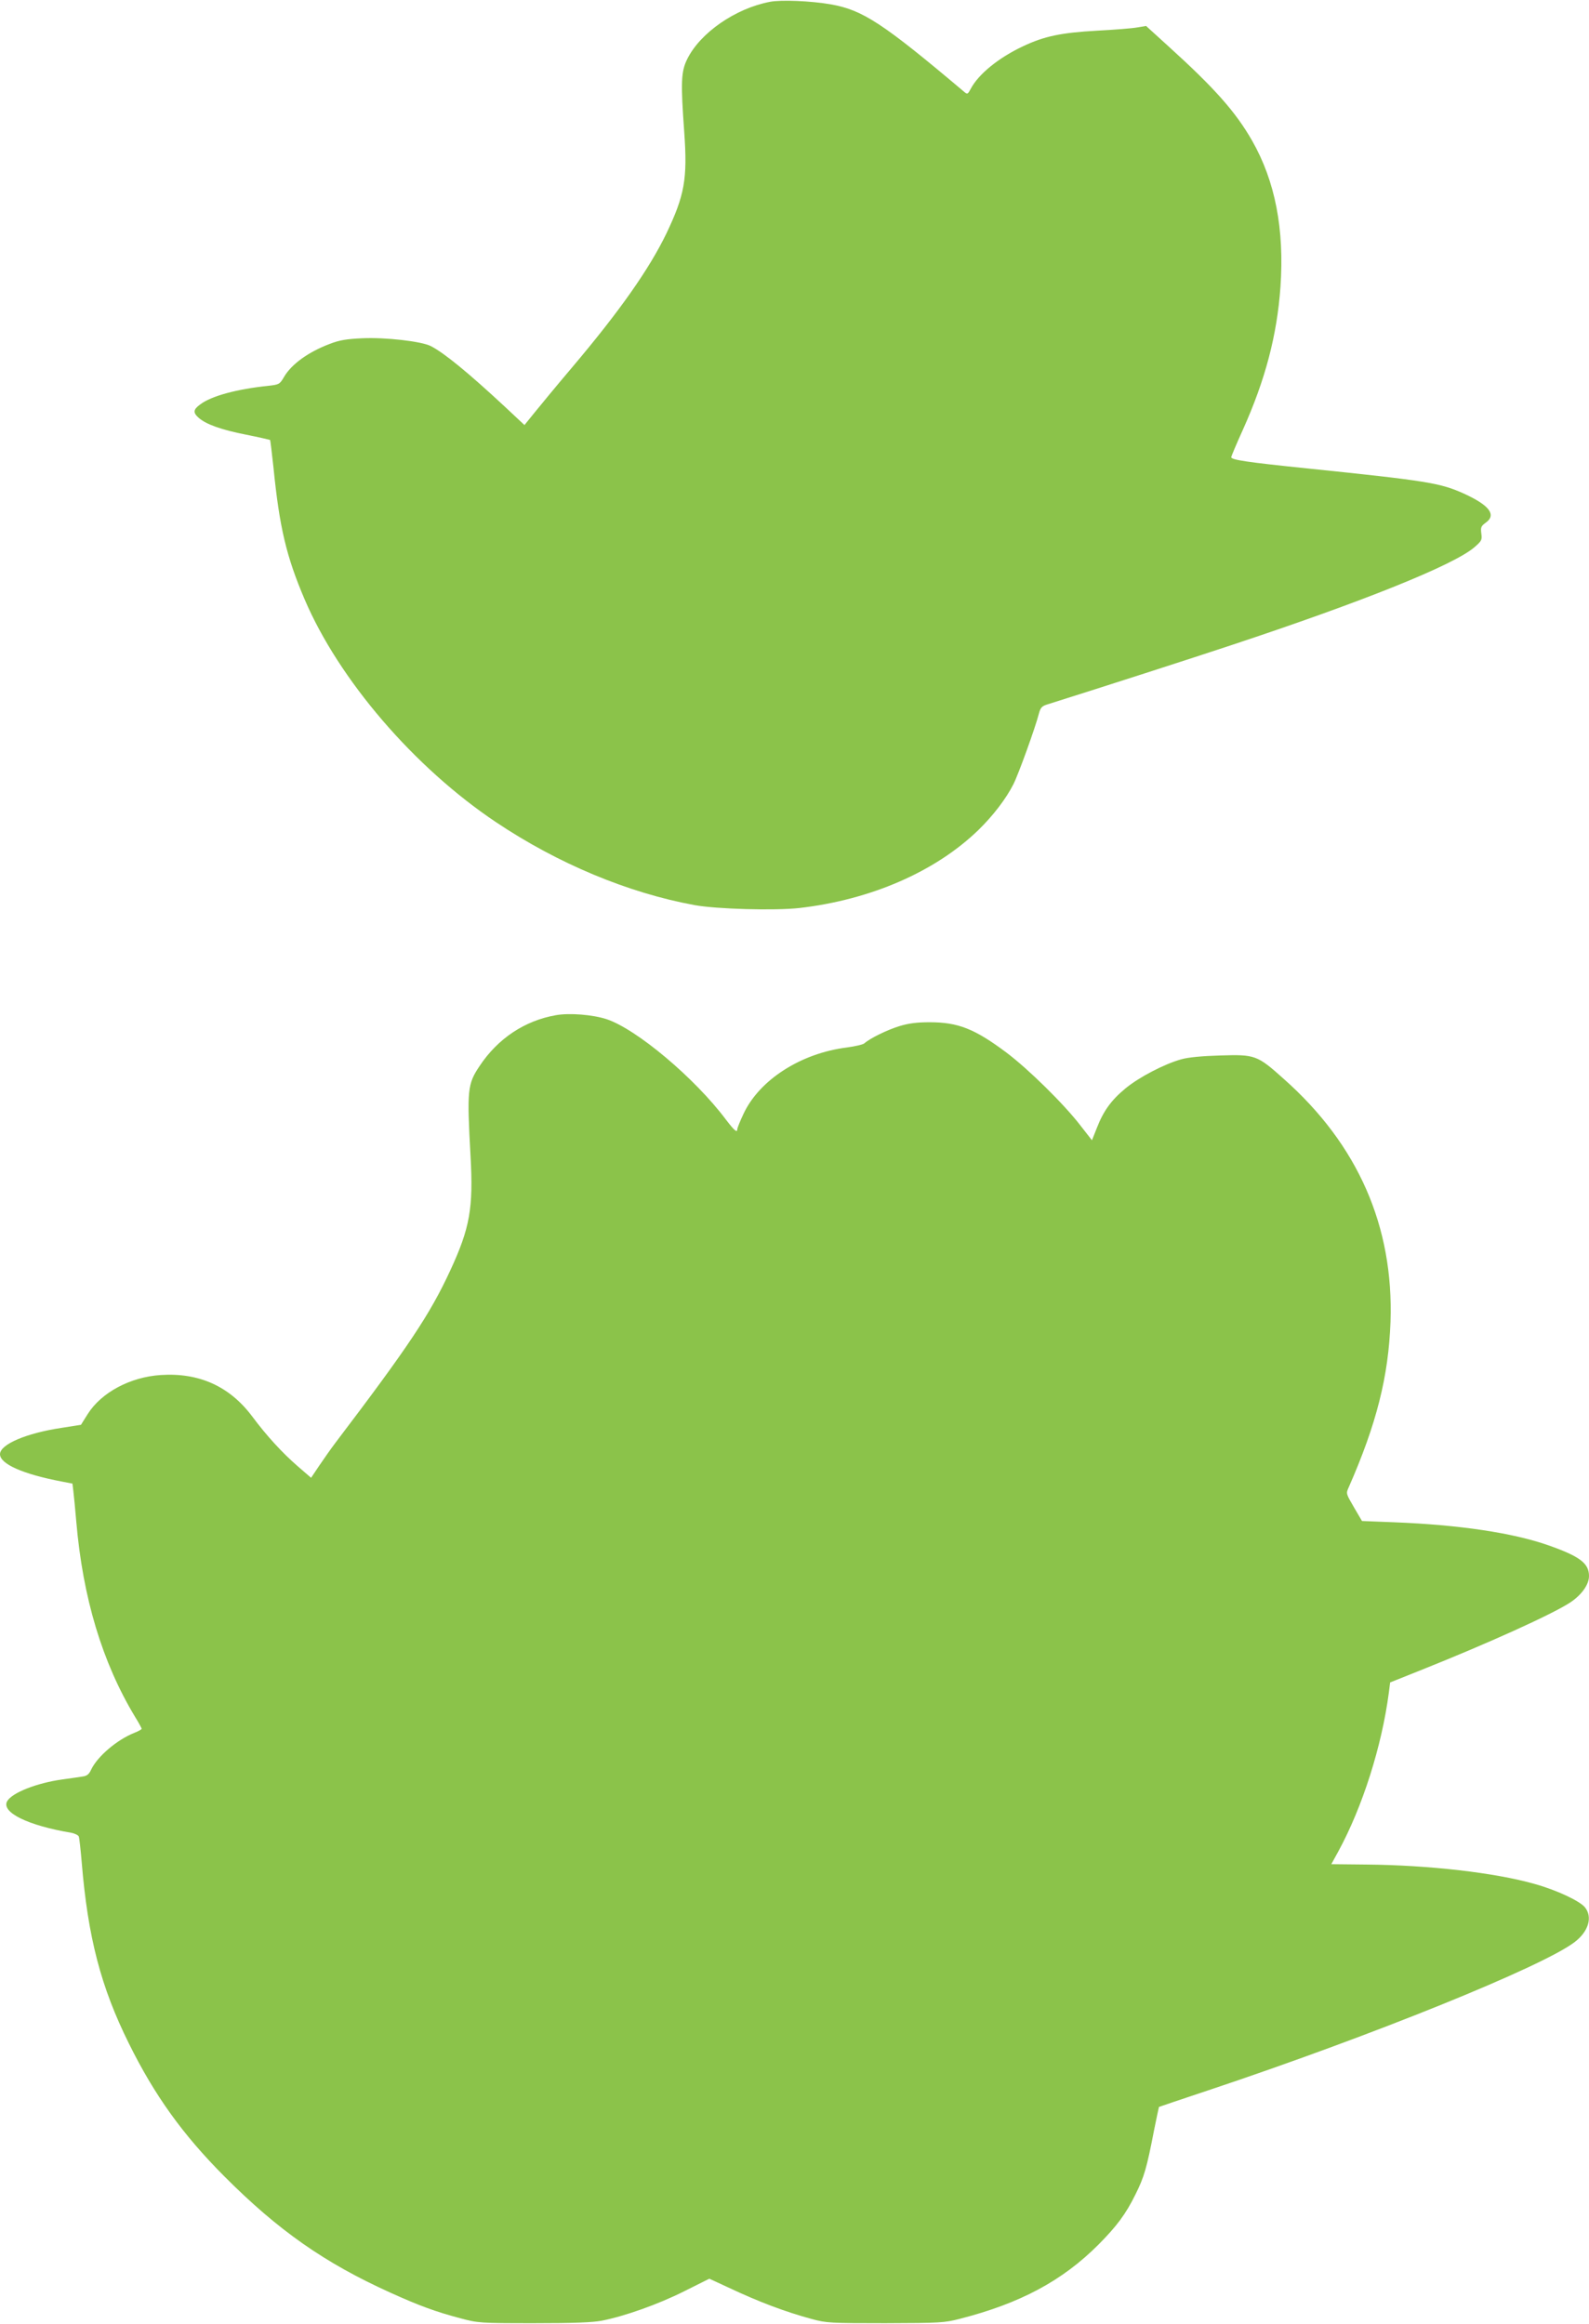 <?xml version="1.0" standalone="no"?>
<!DOCTYPE svg PUBLIC "-//W3C//DTD SVG 20010904//EN"
 "http://www.w3.org/TR/2001/REC-SVG-20010904/DTD/svg10.dtd">
<svg version="1.0" xmlns="http://www.w3.org/2000/svg"
 width="875pt" height="1280pt" viewBox="0 0 875 1280"
 preserveAspectRatio="xMidYMid meet">
<g transform="translate(0,1280) scale(0.1,-0.1)"
fill="#8bc34a" stroke="none">
<path d="M4240 12790 c-190 -36 -385 -171 -456 -316 -34 -69 -36 -128 -16
-404 18 -255 2 -345 -98 -555 -95 -197 -258 -429 -521 -740 -84 -99 -176 -211
-206 -248 l-55 -68 -110 103 c-199 185 -333 295 -406 332 -50 26 -250 49 -377
43 -86 -4 -125 -10 -179 -31 -119 -45 -211 -112 -252 -182 -24 -41 -27 -42
-87 -49 -174 -18 -313 -56 -374 -102 -40 -29 -41 -46 -8 -75 42 -36 124 -65
260 -92 71 -14 130 -28 132 -29 2 -2 10 -71 19 -153 33 -330 71 -489 171 -724
189 -443 603 -926 1054 -1228 342 -229 728 -390 1094 -457 121 -22 441 -31
576 -16 393 45 750 200 987 430 81 79 152 172 192 251 29 57 121 313 140 387
9 34 16 43 43 52 324 102 792 253 1012 326 734 243 1230 443 1344 541 40 35
43 40 38 76 -4 33 -2 40 24 59 61 43 21 96 -119 160 -130 59 -202 71 -862 139
-330 34 -420 47 -420 62 0 5 29 74 64 151 123 274 188 519 207 787 22 318 -29
582 -156 805 -91 159 -206 289 -462 521 l-122 111 -48 -8 c-26 -5 -127 -13
-223 -18 -195 -11 -289 -30 -407 -86 -134 -63 -246 -154 -288 -235 -15 -28
-18 -30 -33 -18 -450 380 -561 453 -737 484 -109 19 -274 26 -335 14z"/>
<path d="M3062 7209 c-172 -30 -320 -128 -421 -280 -67 -100 -70 -131 -50
-495 16 -287 -3 -397 -112 -632 -111 -240 -228 -416 -631 -947 -25 -33 -65
-90 -90 -127 l-45 -67 -74 64 c-84 73 -170 166 -251 275 -124 165 -292 241
-503 227 -168 -11 -327 -96 -402 -215 -20 -31 -36 -58 -37 -59 -1 0 -49 -8
-107 -17 -194 -29 -339 -91 -339 -145 0 -54 126 -110 342 -151 l57 -11 5 -42
c3 -23 10 -98 16 -167 36 -420 143 -776 324 -1076 20 -32 36 -62 36 -65 0 -4
-18 -14 -41 -23 -95 -38 -202 -129 -237 -202 -11 -25 -23 -35 -46 -38 -17 -3
-67 -10 -111 -16 -144 -20 -280 -74 -306 -121 -32 -61 115 -133 353 -173 20
-4 39 -13 42 -21 3 -8 10 -72 16 -142 34 -412 105 -686 260 -998 142 -287 297
-502 525 -731 297 -298 552 -477 915 -641 159 -72 249 -105 385 -141 98 -26
106 -27 405 -27 218 0 325 4 375 14 126 25 307 89 451 161 l140 70 108 -50
c168 -79 309 -132 456 -172 81 -22 101 -23 405 -23 301 1 325 2 410 24 333 85
566 210 765 410 99 100 149 166 203 276 47 94 62 145 102 353 14 69 26 126 27
128 2 1 125 43 273 92 896 299 1840 681 2016 816 76 58 100 137 57 191 -28 35
-155 95 -277 129 -217 62 -583 104 -928 107 l-192 2 39 71 c133 245 239 578
278 875 l7 55 170 68 c366 146 715 304 818 370 65 42 107 100 107 148 0 70
-50 108 -223 169 -196 69 -492 113 -849 127 l-178 7 -44 75 c-44 76 -45 76
-29 111 153 348 219 610 230 911 18 526 -179 976 -589 1339 -145 130 -157 134
-348 128 -102 -3 -176 -10 -215 -21 -94 -26 -233 -99 -307 -160 -79 -65 -122
-125 -158 -218 l-27 -68 -64 82 c-90 117 -286 310 -407 401 -175 131 -266 167
-423 167 -70 0 -116 -6 -165 -21 -66 -20 -163 -67 -194 -95 -8 -7 -52 -17 -97
-23 -254 -32 -482 -179 -569 -366 -19 -40 -34 -78 -34 -84 0 -22 -16 -8 -62
52 -172 230 -494 500 -658 554 -77 25 -204 35 -278 22z"/>
</g>
</svg>
